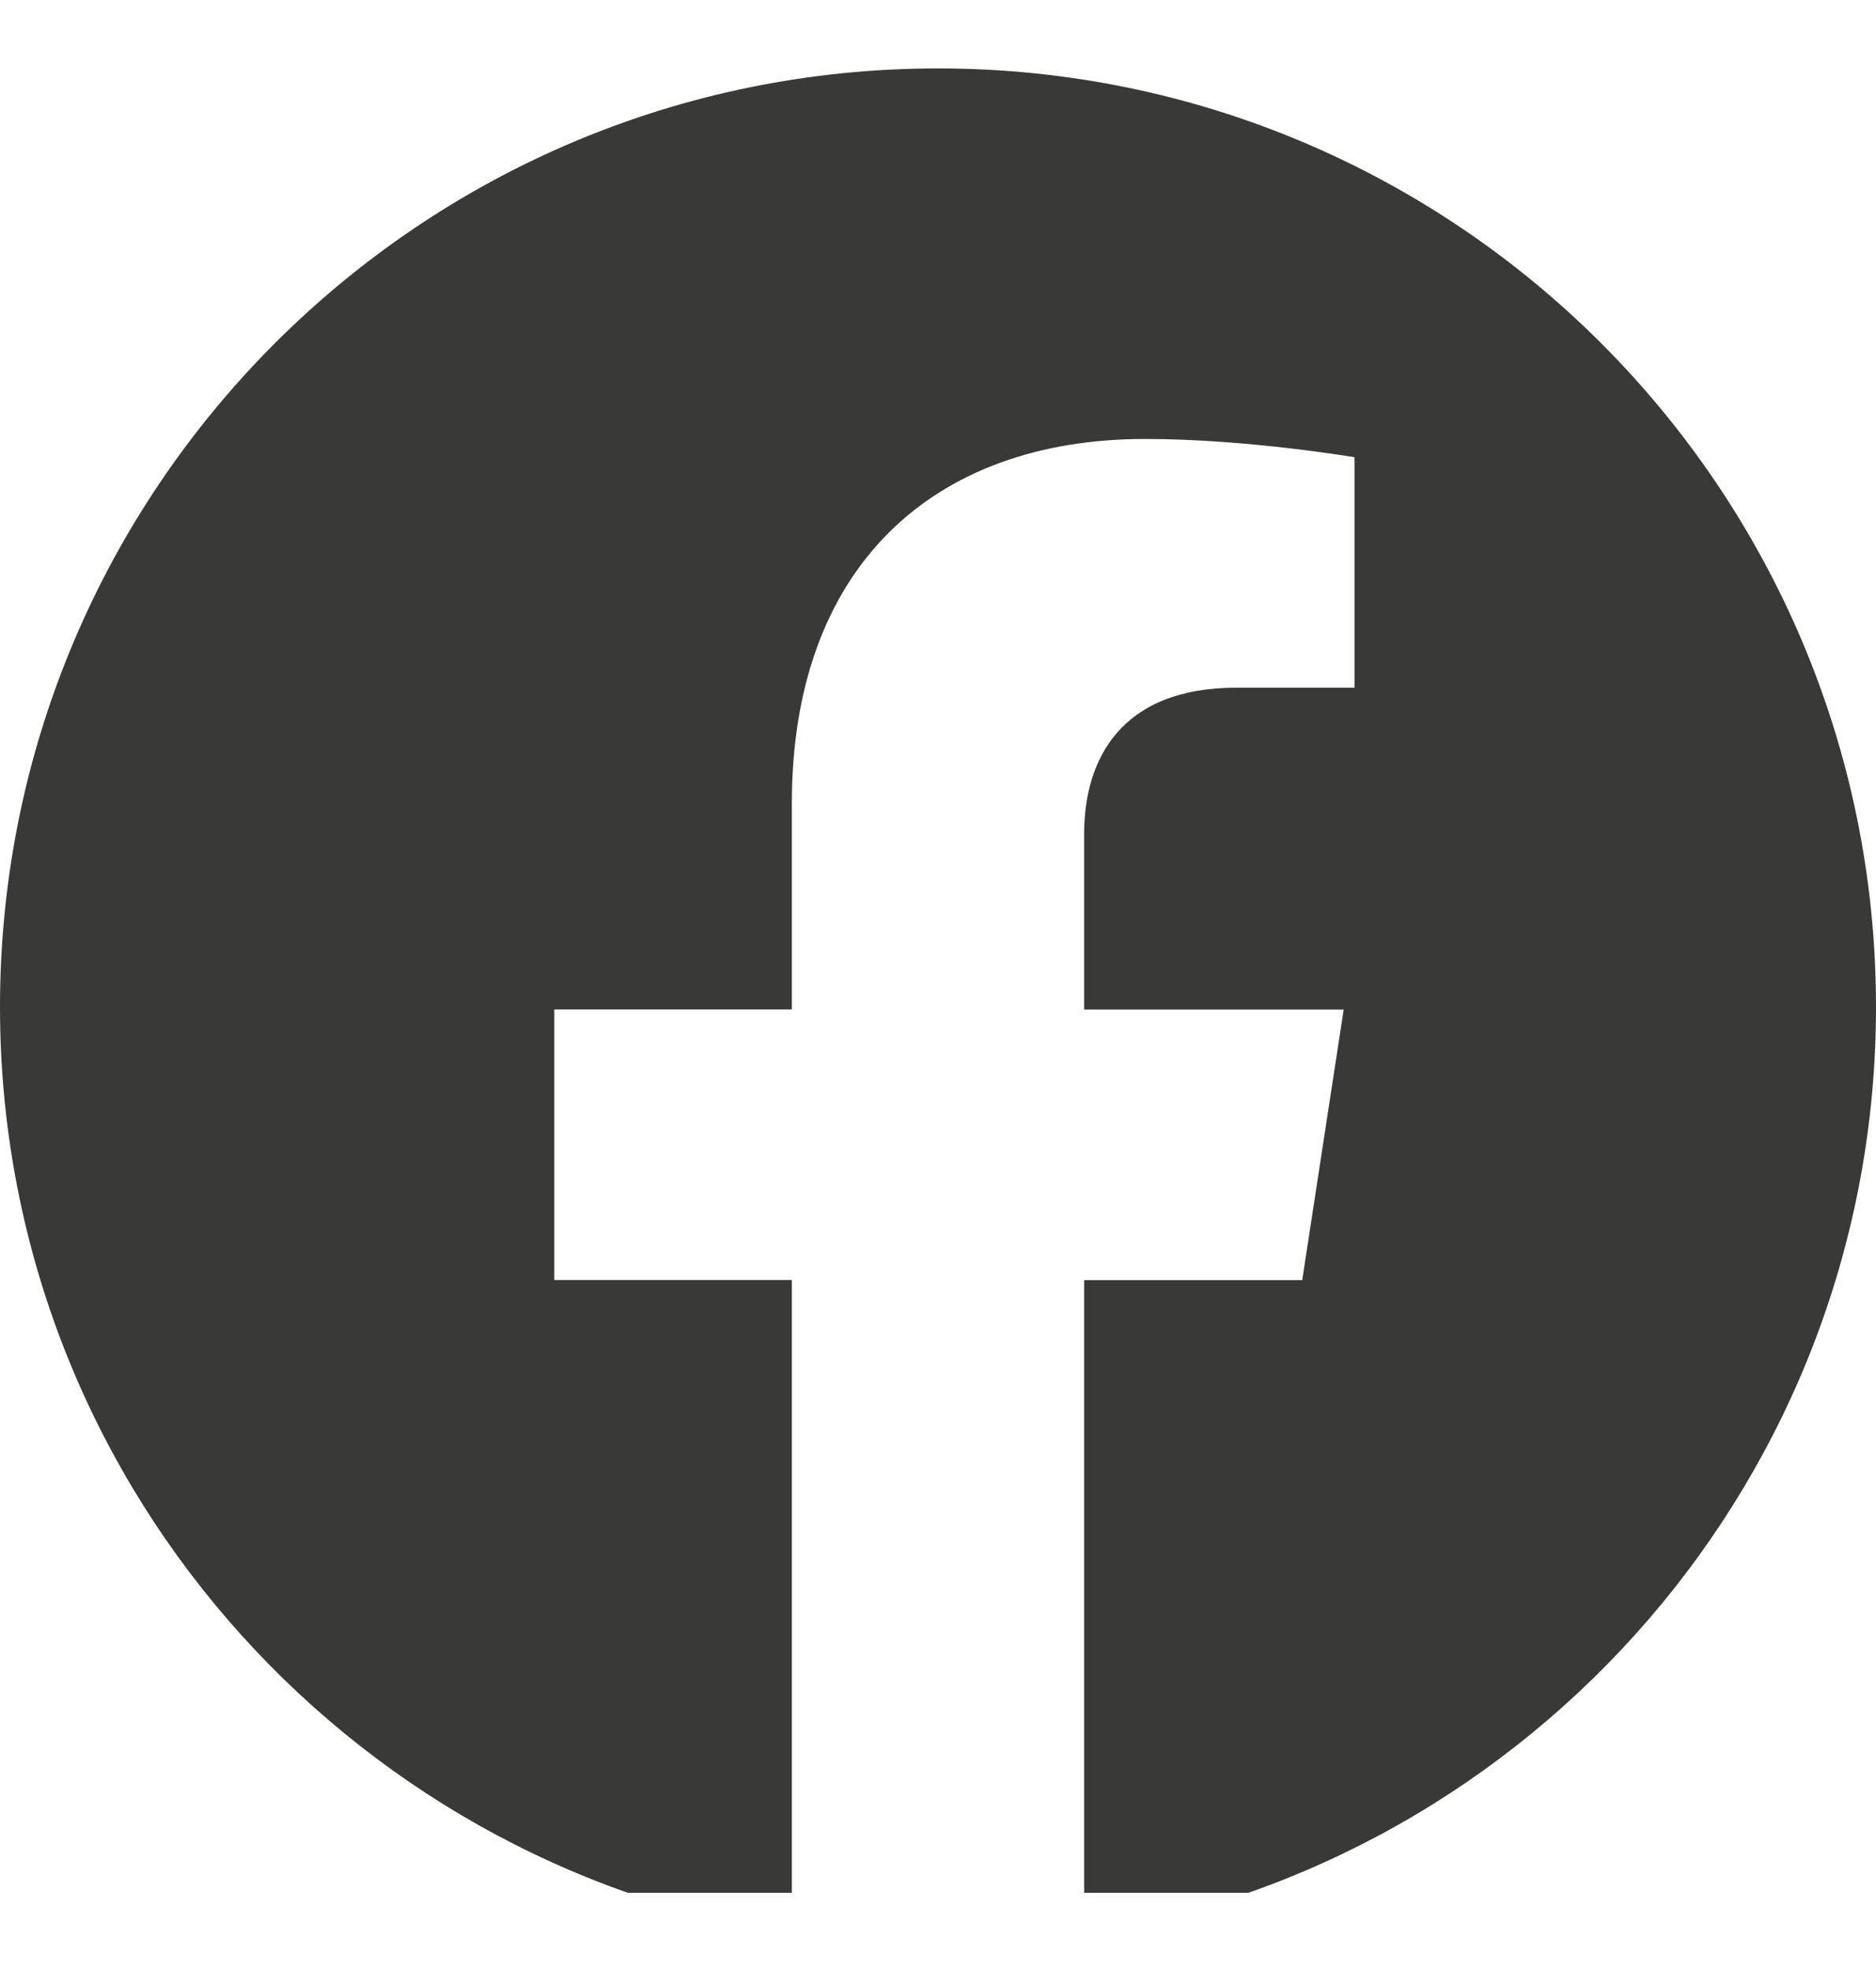 <svg width="20" height="21" viewBox="0 0 20 21" fill="none" xmlns="http://www.w3.org/2000/svg">
<g clip-path="url(#clip0_1301_245)">
<path d="M20 10.729C20 15.72 16.338 19.857 11.558 20.608V13.639H13.883L14.325 10.756H11.558V8.885C11.558 8.096 11.945 7.327 13.183 7.327H14.441V4.872C14.441 4.872 13.299 4.677 12.208 4.677C9.93 4.677 8.442 6.058 8.442 8.557V10.755H5.909V13.638H8.442V20.607C3.663 19.856 0 15.719 0 10.729C0 5.207 4.478 0.729 10 0.729C15.523 0.729 20 5.206 20 10.729Z" fill="#393938"/>
</g>
<defs>
<clipPath id="clip0_1301_245">
<rect width="20" height="20" fill="white" transform="translate(0 0.167)"/>
</clipPath>
</defs>
</svg>
